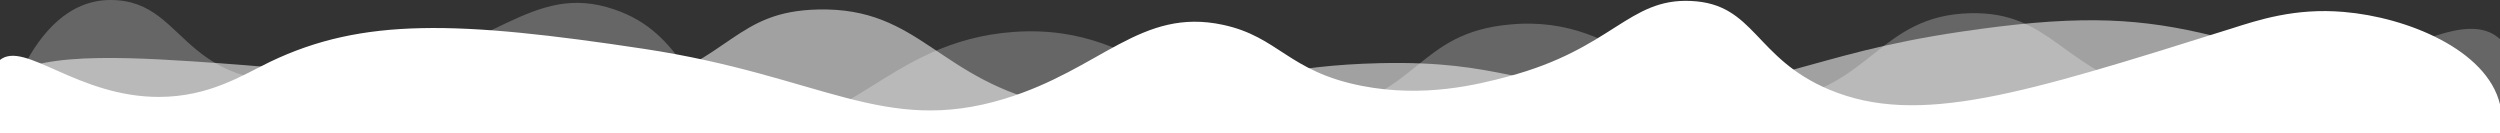 <svg xmlns="http://www.w3.org/2000/svg" viewBox="0 0 595.28 31.72"><rect x="0" y="0" width="595.28" height="31.72" fill="#333333" stroke="none"/><defs><style>.cls-1,.cls-2,.cls-3{fill:#fff;}.cls-1{opacity:0.25;}.cls-2{opacity:0.54;}</style></defs><title>clients-clouds-bottom</title><g id="Layer_2" data-name="Layer 2"><g id="Layer_2-2" data-name="Layer 2"><path class="cls-1" d="M595.28,9.31c-12.71-11.58-44,22.35-82.57,12.77-21.83-5.42-24.23-19.4-43.6-18.93-21.48.51-23.72,17.81-45.8,20.69-26.93,3.52-35.29-20.7-63.85-18-22,2-21.52,16.84-44.48,20.69-31.52,5.3-40.5-21.25-73.54-18.93-31,2.17-40.35,26.73-62.53,20.26C162.37,23,163.65,8.2,146.32,2.26c-19.88-6.8-28.71,10.21-61.06,15.93C41.64,25.9,46.36,0,26.32,0S0,31.72,0,31.72H595.28Z"/><path class="cls-2" d="M595.28,28.69C524.16,8.87,518.92-.13,466.91,7.55c-37.35,5.51-43,13.87-76.63,13.65-29.81-.2-32.22-6.81-61.65-6.16-44.14,1-49.11,16.05-77.06,10.12-28.37-6-32.25-23.47-56.81-22.9-19.67.47-20.38,11.73-44,18.94-24.36,7.42-32.38-1.86-105.24-6.61C26,13.33,3.26,12.47,0,21.2V31.72H595.28Z"/><path class="cls-3" d="M595.28,24.84c-3.13-13-22.16-20.75-37.22-22-11.62-1-20.39,1.94-26.86,4-49.5,15.53-74.41,23.35-95.56,14.53-17.93-7.48-17.7-20.46-33-21.14C387.74-.47,384,11.62,359,18.24c-7.19,1.9-19.86,5.12-34.79,2.2C306.72,17,304.51,8.76,291.2,5.91c-19.57-4.2-29,10.61-52,17.61-28.8,8.78-43.5-5.48-85.87-11.89-44.46-6.72-67-7.45-89,3.08C57.44,18.07,49.79,23,38,23.08c-19.55.06-32.12-13.5-38-8.81V31.72H595.28Z"/></g></g></svg>